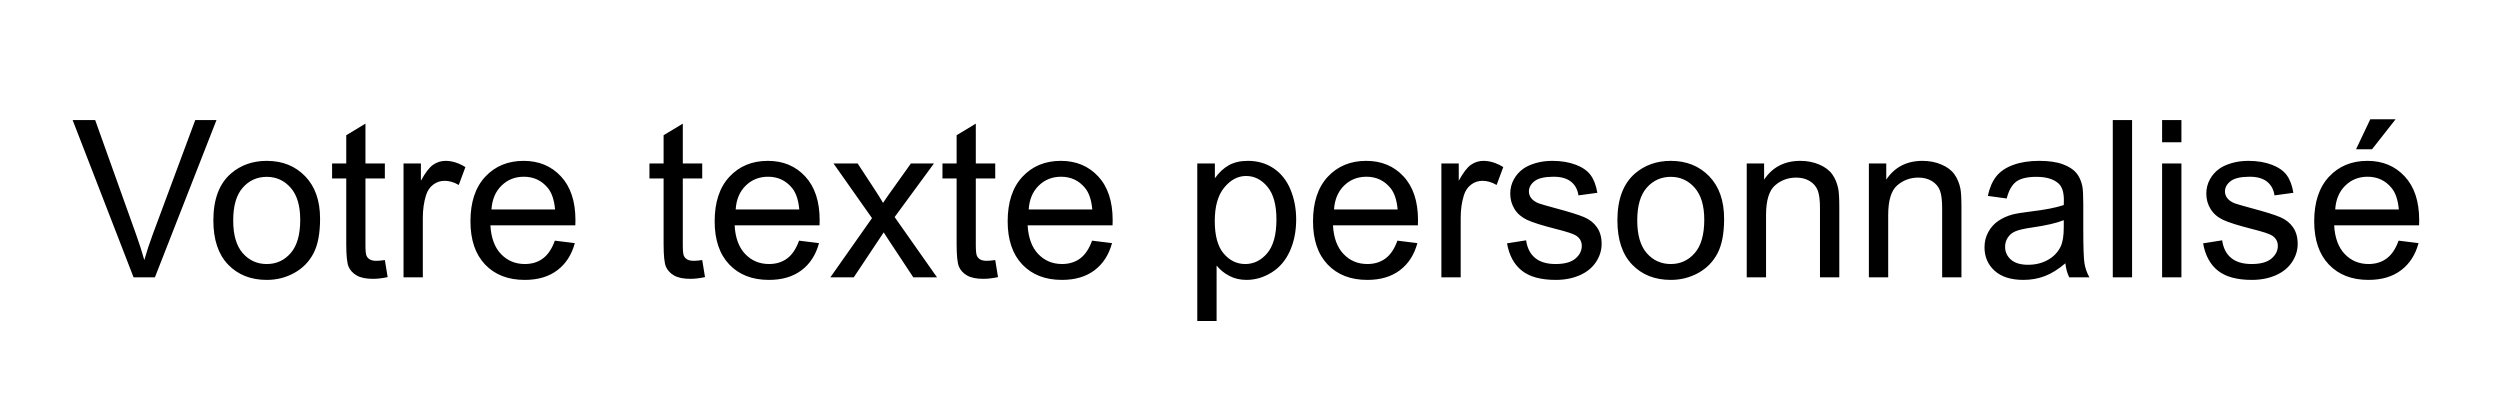 <svg xmlns="http://www.w3.org/2000/svg" xml:space="preserve" width="1133.858" viewBox="0.001 0 1133.856 188.976"><title>Lettrages Adhésifs, Noir Vinyle. Fixation: Adhésif</title><path fill="none" d="M-566.929-94.488H566.929V94.488H-566.929z" class="shadowbase preview" style="stroke:none;stroke-width:0;stroke-dasharray:none;stroke-linecap:butt;stroke-dashoffset:0;stroke-linejoin:miter;stroke-miterlimit:4;fill:#fff;fill-opacity:0;fill-rule:nonzero;opacity:1" transform="translate(566.929 94.488)"/><g clip-path="url(#a)"><g transform="translate(566.929 94.488)"><clipPath id="a"><path d="M0 0h1133.858v188.976H0z"/></clipPath><path fill="none" d="M-566.929-94.488H566.929V94.488H-566.929z" class="base" style="stroke:#fff;stroke-opacity:0;stroke-width:0;stroke-dasharray:none;stroke-linecap:butt;stroke-dashoffset:0;stroke-linejoin:miter;stroke-miterlimit:4;fill:#fff;fill-opacity:0;fill-rule:nonzero;opacity:1"/></g></g><g clip-path="url(#b)"><g transform="translate(566.929 94.488)"><clipPath id="b"><path d="M0 0h1133.858v188.976H0z"/></clipPath><path d="M-496.67 31.29h-9.68l-27.63-71.31h10.22l18.53 51.81q2.24 6.23 3.75 11.67 1.65-5.83 3.84-11.67l19.26-51.81h9.63zm26.51-25.82q0-14.35 7.98-21.26 6.66-5.74 16.25-5.74 10.65 0 17.41 6.98t6.76 19.29q0 9.97-2.99 15.68-2.99 5.72-8.71 8.88-5.71 3.16-12.47 3.16-10.85 0-17.54-6.95-6.69-6.96-6.69-20.04m9 0q0 9.92 4.33 14.86 4.33 4.93 10.9 4.93 6.51 0 10.84-4.96t4.33-15.13q0-9.58-4.35-14.52-4.35-4.93-10.82-4.93-6.57 0-10.9 4.91t-4.33 14.84m68.78 17.99 1.27 7.74q-3.7.78-6.62.78-4.77 0-7.39-1.51-2.63-1.51-3.7-3.97-1.07-2.45-1.07-10.33v-29.72h-6.42v-6.81h6.42v-12.8l8.71-5.25v18.05h8.8v6.81h-8.8v30.2q0 3.75.46 4.82t1.51 1.7q1.04.63 2.99.63 1.46 0 3.84-.34m17.22 7.83h-8.75v-51.65h7.88v7.83q3.01-5.5 5.57-7.25 2.55-1.75 5.61-1.75 4.43 0 9 2.82l-3.01 8.12q-3.21-1.89-6.42-1.89-2.87 0-5.16 1.72-2.29 1.73-3.26 4.79-1.46 4.67-1.46 10.22zm59.88-16.63 9.05 1.12q-2.14 7.93-7.93 12.3-5.79 4.38-14.79 4.38-11.33 0-17.97-6.98t-6.64-19.58q0-13.03 6.71-20.23t17.42-7.2q10.36 0 16.92 7.05 6.57 7.06 6.57 19.85 0 .78-.05 2.33h-38.52q.48 8.52 4.81 13.04t10.8 4.52q4.82 0 8.22-2.53 3.41-2.53 5.4-8.07M-344.03.5h28.85q-.59-6.51-3.31-9.77-4.18-5.06-10.85-5.06-6.03 0-10.14 4.04-4.11 4.03-4.55 10.79m95.59 22.96 1.26 7.74q-3.7.78-6.61.78-4.77 0-7.4-1.51t-3.7-3.97q-1.07-2.45-1.07-10.33v-29.72h-6.42v-6.81h6.42v-12.8l8.71-5.25v18.05h8.81v6.81h-8.81v30.2q0 3.75.46 4.82.47 1.07 1.51 1.7 1.05.63 2.99.63 1.46 0 3.85-.34m43.92-8.8 9.05 1.12q-2.14 7.93-7.93 12.3-5.79 4.38-14.79 4.38-11.33 0-17.97-6.98T-242.8 5.9q0-13.03 6.71-20.23t17.42-7.2q10.36 0 16.92 7.05 6.57 7.06 6.57 19.85 0 .78-.05 2.33h-38.52q.48 8.52 4.81 13.04t10.8 4.52q4.82 0 8.22-2.53 3.41-2.53 5.4-8.07M-233.27.5h28.85q-.59-6.51-3.31-9.77-4.18-5.06-10.85-5.06-6.03 0-10.14 4.04-4.11 4.03-4.55 10.79m53.56 30.79h-10.61l18.88-26.85-17.47-24.8h10.95l7.93 12.11q2.24 3.45 3.6 5.79 2.14-3.21 3.94-5.69l8.71-12.21h10.45l-17.85 24.32 19.22 27.33h-10.75l-10.61-16.05-2.82-4.33zm64.16-7.83 1.26 7.74q-3.69.78-6.61.78-4.77 0-7.4-1.51-2.62-1.51-3.69-3.97-1.07-2.45-1.07-10.33v-29.72h-6.42v-6.81h6.42v-12.8l8.7-5.25v18.05h8.81v6.81h-8.81v30.2q0 3.75.47 4.82.46 1.07 1.5 1.7 1.05.63 3 .63 1.46 0 3.84-.34m43.92-8.8 9.05 1.12q-2.14 7.93-7.93 12.3-5.79 4.38-14.79 4.38-11.33 0-17.97-6.98t-6.64-19.58q0-13.03 6.71-20.23 6.72-7.2 17.42-7.2 10.36 0 16.93 7.05 6.56 7.06 6.56 19.85 0 .78-.05 2.33h-38.52q.49 8.52 4.81 13.04 4.33 4.52 10.8 4.52 4.82 0 8.22-2.53 3.41-2.53 5.4-8.07M-100.37.5h28.84q-.58-6.51-3.31-9.77-4.18-5.06-10.84-5.06-6.04 0-10.15 4.04-4.11 4.03-4.54 10.79m85.22 50.59h-8.76v-71.45h7.98v6.71q2.82-3.94 6.37-5.91t8.61-1.97q6.62 0 11.68 3.4 5.05 3.41 7.63 9.61t2.58 13.6q0 7.93-2.84 14.27-2.85 6.35-8.27 9.73-5.43 3.38-11.41 3.38-4.38 0-7.86-1.85-3.47-1.84-5.71-4.67zm-.83-45.33q0 9.97 4.04 14.74 4.04 4.76 9.78 4.76 5.83 0 9.99-4.93 4.16-4.94 4.16-15.3 0-9.88-4.06-14.79t-9.71-4.91q-5.59 0-9.89 5.23-4.31 5.23-4.31 15.2m82.84 8.9 9.05 1.12q-2.14 7.93-7.93 12.3-5.79 4.38-14.79 4.38-11.33 0-17.97-6.98T28.58 5.9q0-13.03 6.71-20.23t17.41-7.2q10.37 0 16.93 7.05Q76.2-7.42 76.2 5.37q0 .78-.05 2.33H37.63q.48 8.52 4.81 13.04t10.8 4.52q4.82 0 8.22-2.53 3.41-2.53 5.4-8.07M38.11.5h28.85q-.59-6.51-3.31-9.77-4.18-5.06-10.85-5.06-6.03 0-10.14 4.04Q38.55-6.26 38.11.5m57.45 30.79H86.8v-51.65h7.88v7.83q3.02-5.5 5.57-7.25 2.56-1.75 5.62-1.75 4.43 0 9 2.82l-3.02 8.12q-3.21-1.89-6.42-1.89-2.87 0-5.15 1.72-2.29 1.73-3.26 4.79-1.46 4.67-1.46 10.22zm21.01-15.41 8.66-1.37q.73 5.21 4.06 7.98 3.34 2.77 9.32 2.77 6.03 0 8.95-2.45 2.92-2.46 2.92-5.77 0-2.96-2.58-4.67-1.8-1.16-8.95-2.96-9.63-2.44-13.35-4.21-3.73-1.78-5.65-4.92-1.92-3.13-1.92-6.93 0-3.45 1.58-6.39 1.58-2.95 4.31-4.89 2.04-1.51 5.57-2.56 3.52-1.04 7.56-1.04 6.08 0 10.68 1.75t6.78 4.74q2.19 2.99 3.02 8l-8.56 1.17q-.58-3.99-3.38-6.22-2.8-2.24-7.91-2.24-6.03 0-8.61 1.99-2.57 2-2.57 4.67 0 1.7 1.07 3.07 1.07 1.41 3.35 2.33 1.32.49 7.74 2.24 9.29 2.48 12.96 4.06t5.76 4.6q2.1 3.01 2.1 7.49 0 4.38-2.56 8.24-2.55 3.87-7.37 5.99-4.81 2.11-10.89 2.11-10.07 0-15.35-4.18t-6.74-12.4m50.06-10.41q0-14.35 7.97-21.26 6.67-5.74 16.25-5.74 10.65 0 17.41 6.98 6.77 6.98 6.77 19.29 0 9.97-3 15.68-2.99 5.72-8.7 8.88-5.72 3.16-12.48 3.16-10.85 0-17.54-6.95-6.68-6.96-6.68-20.04m9 0q0 9.92 4.32 14.86 4.33 4.93 10.9 4.93 6.52 0 10.85-4.96t4.33-15.13q0-9.58-4.36-14.52-4.35-4.93-10.82-4.93-6.57 0-10.9 4.91-4.32 4.91-4.32 14.84m58.42 25.82h-8.76v-51.65h7.88v7.34q5.69-8.51 16.44-8.51 4.67 0 8.59 1.68 3.91 1.67 5.86 4.4 1.94 2.72 2.72 6.47.49 2.43.49 8.51v31.76h-8.76V-.13q0-5.35-1.02-8t-3.62-4.23-6.11-1.58q-5.59 0-9.65 3.55t-4.06 13.47zm55.4 0h-8.76v-51.65h7.88v7.34q5.7-8.51 16.45-8.51 4.67 0 8.58 1.68 3.92 1.67 5.86 4.4 1.95 2.72 2.73 6.47.48 2.43.48 8.51v31.76h-8.75V-.13q0-5.35-1.02-8-1.03-2.65-3.63-4.23t-6.1-1.58q-5.6 0-9.66 3.55t-4.06 13.47zm80.36-6.37q-4.87 4.14-9.37 5.84t-9.65 1.7q-8.51 0-13.09-4.16-4.57-4.16-4.57-10.63 0-3.79 1.73-6.93 1.73-3.13 4.52-5.03 2.8-1.9 6.3-2.87 2.58-.68 7.78-1.31 10.61-1.27 15.62-3.02.05-1.8.05-2.29 0-5.35-2.48-7.54-3.36-2.96-9.98-2.96-6.17 0-9.12 2.16-2.94 2.17-4.35 7.66l-8.56-1.17q1.17-5.49 3.84-8.87 2.68-3.38 7.74-5.21 5.06-1.82 11.72-1.82 6.61 0 10.75 1.56 4.13 1.55 6.08 3.91t2.72 5.96q.44 2.24.44 8.07V9.65q0 12.21.56 15.44.56 3.24 2.21 6.2h-9.14q-1.36-2.72-1.75-6.37m-.73-16.34V5.37q-4.77 1.94-14.3 3.31-5.4.77-7.64 1.75-2.24.97-3.45 2.84-1.22 1.88-1.22 4.16 0 3.5 2.65 5.84 2.65 2.33 7.76 2.33 5.06 0 9-2.21t5.79-6.06q1.41-2.96 1.41-8.75m30.98 22.71h-8.75v-71.31h8.75zm22.38-61.24h-8.76v-10.07h8.76zm0 61.24h-8.76v-51.65h8.76zm9.83-15.41 8.65-1.37q.73 5.21 4.07 7.98 3.33 2.77 9.31 2.77 6.03 0 8.95-2.45 2.92-2.46 2.92-5.77 0-2.96-2.58-4.67-1.8-1.16-8.95-2.96-9.63-2.44-13.35-4.21-3.72-1.78-5.64-4.92-1.92-3.13-1.92-6.93 0-3.45 1.58-6.39 1.58-2.95 4.3-4.89 2.04-1.51 5.57-2.56 3.53-1.04 7.56-1.04 6.08 0 10.68 1.75t6.79 4.74 3.01 8l-8.56 1.17q-.58-3.99-3.38-6.22-2.8-2.24-7.9-2.24-6.03 0-8.61 1.99-2.58 2-2.58 4.67 0 1.7 1.07 3.07 1.07 1.41 3.36 2.33 1.31.49 7.73 2.24 9.29 2.48 12.96 4.06 3.68 1.58 5.77 4.6 2.09 3.01 2.09 7.49 0 4.38-2.55 8.24-2.56 3.87-7.37 5.99-4.82 2.11-10.9 2.11-10.07 0-15.35-4.18-5.27-4.18-6.73-12.4m88.67-1.22 9.05 1.12q-2.14 7.93-7.93 12.3-5.79 4.38-14.79 4.38-11.33 0-17.97-6.98T482.66 5.9q0-13.03 6.71-20.23 6.72-7.2 17.42-7.2 10.36 0 16.92 7.05 6.57 7.06 6.57 19.85 0 .78-.05 2.33h-38.52q.48 8.52 4.81 13.04t10.8 4.52q4.82 0 8.22-2.53 3.41-2.53 5.4-8.07M492.19.5h28.85q-.58-6.51-3.31-9.77-4.18-5.06-10.85-5.06-6.03 0-10.14 4.04-4.11 4.03-4.55 10.79m16.69-27.28h-7.25l6.47-13.62h11.48z" class="object text"/></g></g><g clip-path="url(#c)"><g transform="translate(566.929 94.488)"><clipPath id="c"><path d="M0 0h1133.858v188.976H0z"/></clipPath><path fill="none" d="M-566.929-94.488H566.929V94.488H-566.929z" class="base borderdouble" style="stroke:#fff;stroke-opacity:0;stroke-width:0;stroke-dasharray:none;stroke-linecap:butt;stroke-dashoffset:0;stroke-linejoin:miter;stroke-miterlimit:4;fill:#fff;fill-opacity:0;fill-rule:nonzero;opacity:1"/></g></g></svg>